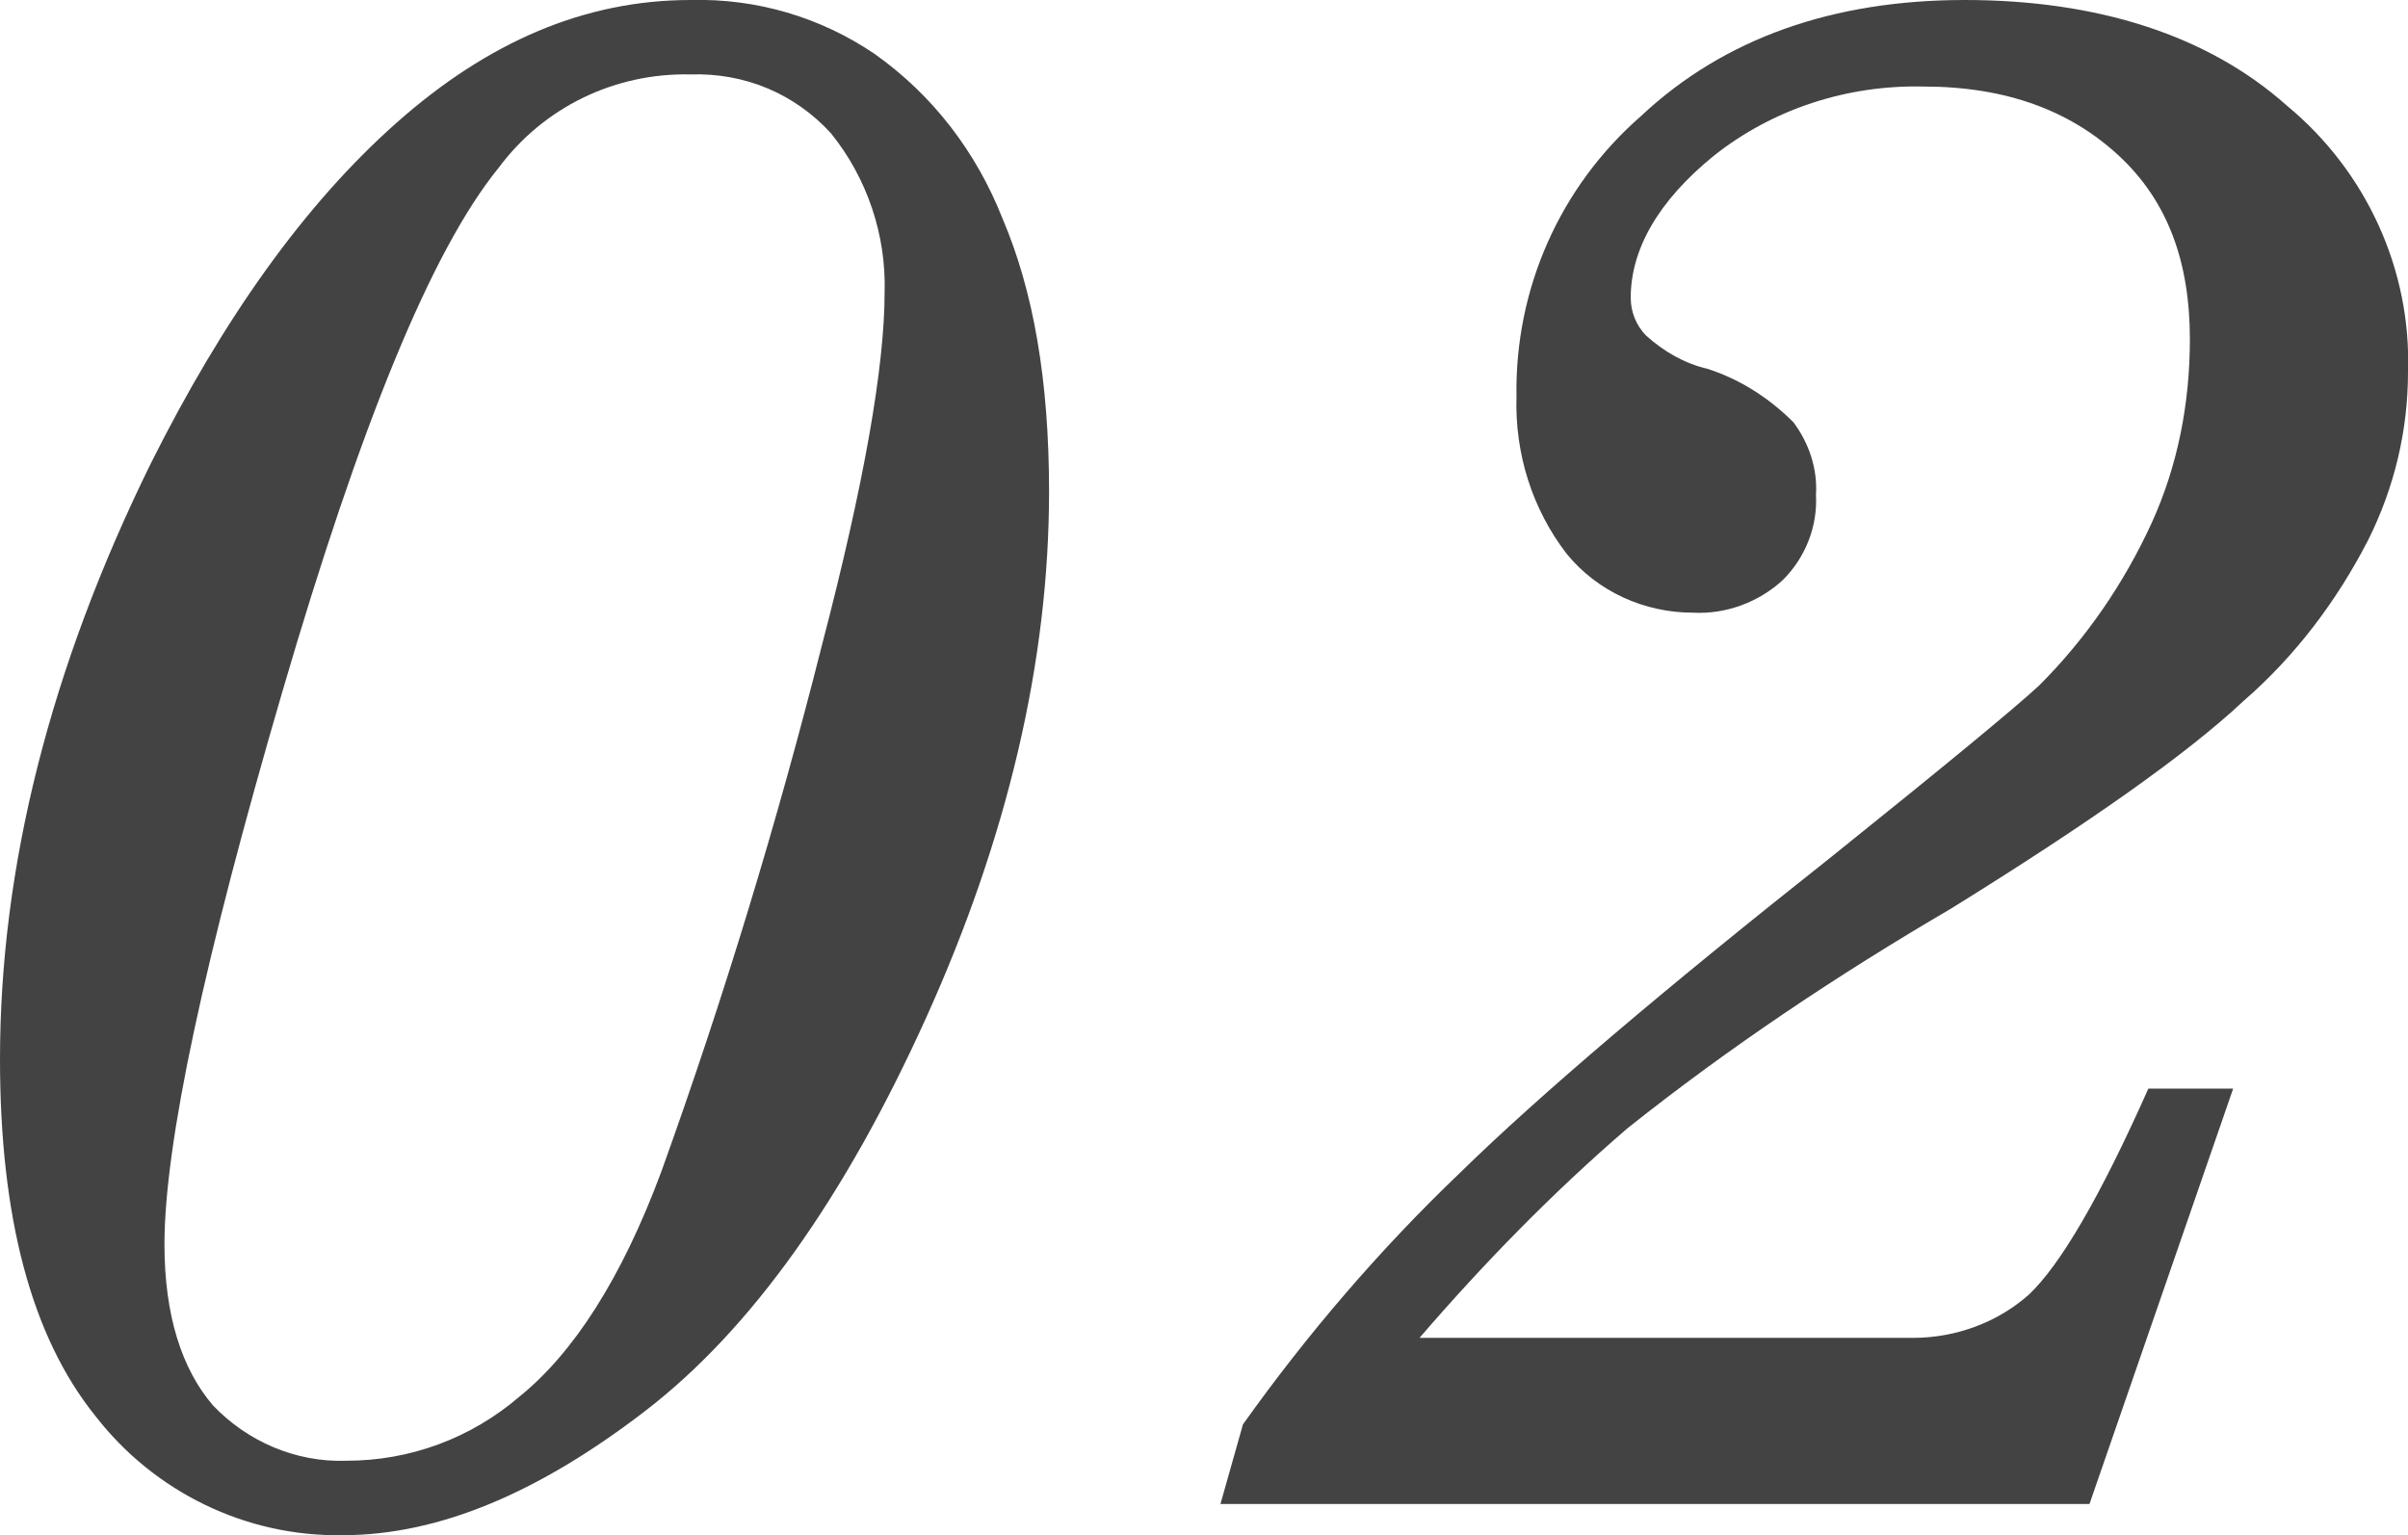 <?xml version="1.0" encoding="utf-8"?>
<!-- Generator: Adobe Illustrator 24.0.1, SVG Export Plug-In . SVG Version: 6.00 Build 0)  -->
<svg version="1.1" id="レイヤー_1" xmlns="http://www.w3.org/2000/svg" xmlns:xlink="http://www.w3.org/1999/xlink" x="0px"
	 y="0px" viewBox="0 0 139.1 88.7" style="enable-background:new 0 0 139.1 88.7;" xml:space="preserve">
<style type="text/css">
	.st0{fill:#434343;}
</style>
<g id="a1c32cc4-db3e-4d47-b8a2-a41904dee77c">
	<g id="b158c976-76af-4418-b550-10b406adbe2c">
		<g>
			<path class="st0" d="M39.9,0c3.8-0.1,7.5,1,10.6,3.1c3.4,2.4,5.9,5.7,7.4,9.5c1.8,4.2,2.7,9.4,2.7,15.8c0,9.8-2.4,20-7.1,30.4
				s-10.1,18-16.2,22.7s-11.9,7.2-17.5,7.2c-5.6,0.1-10.9-2.5-14.3-6.9C1.8,77.2,0,70.3,0,61.2c0-11.1,2.9-22.6,8.7-34.4
				c4.2-8.4,8.9-15,14.2-19.7S33.8,0,39.9,0z M39.9,4.3c-4.4-0.1-8.5,1.9-11.1,5.4c-3.9,4.8-8,14.9-12.5,30.3S9.5,66.1,9.5,71.9
				c0,4.1,1,7.2,2.8,9.3c2,2.1,4.8,3.3,7.7,3.2c3.7,0,7.2-1.3,10-3.7c3.1-2.5,5.9-6.8,8.2-13c3.6-10,6.7-20.2,9.3-30.5
				c2.4-9.2,3.6-16,3.6-20.3c0.1-3.3-1-6.6-3.1-9.2C45.9,5.4,43,4.2,39.9,4.3z"/>
			<path class="st0" d="M82,77.3h28.5c2.5,0,4.9-0.9,6.7-2.5c1.8-1.7,4.1-5.6,6.9-11.9h4.9l-8.3,24H70.5l1.3-4.6
				c3.7-5.2,7.9-10.1,12.5-14.5c4.7-4.6,11.9-10.7,21.5-18.3c6.6-5.3,10.6-8.6,12-9.9c2.7-2.7,4.9-5.9,6.5-9.4
				c1.5-3.3,2.2-6.9,2.2-10.6c0-4.5-1.3-8-4.1-10.6s-6.5-4-11.3-4c-4.4-0.1-8.7,1.3-12.1,4c-3.2,2.6-4.8,5.4-4.8,8.2
				c0,0.8,0.3,1.6,0.9,2.2c1,0.9,2.2,1.6,3.5,1.9c1.9,0.6,3.6,1.7,5,3.1c0.9,1.2,1.4,2.7,1.3,4.2c0.1,1.8-0.6,3.6-1.9,4.9
				c-1.4,1.3-3.3,2-5.2,1.9c-2.8,0-5.5-1.2-7.3-3.4c-2-2.6-3-5.8-2.9-9.1c-0.1-6.2,2.5-12.1,7.2-16.2C99.6,2.2,105.9,0,113.5,0
				s14,2,18.6,6.1c4.6,3.8,7.2,9.5,7,15.4c0,3.4-0.8,6.7-2.3,9.7c-1.8,3.5-4.2,6.7-7.2,9.3c-3.3,3.1-9,7.1-16.9,12
				c-6.5,3.8-12.8,8-18.7,12.7C89.7,68.9,85.7,73,82,77.3z"/>
		</g>
	</g>
</g>
</svg>

